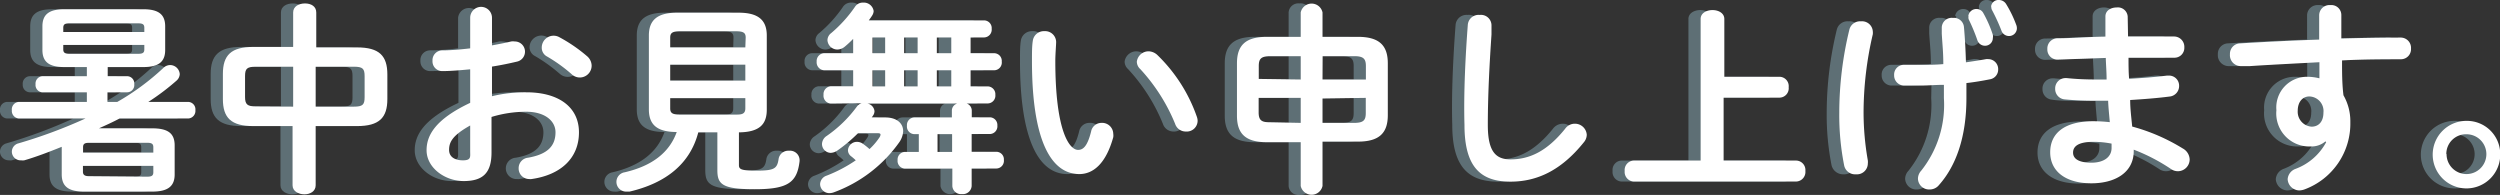 <svg height="16.45" viewBox="0 0 210.98 16.45" width="210.98" xmlns="http://www.w3.org/2000/svg"><rect x="0" y="0" width="210.98" height="16.45" fill="#333333" stroke="none"/><g fill="#8aacb7" opacity=".5" class="sub-color"><path d="m8.87 8.6a20.83 20.83 0 0 0 3.88-2.85.8.8 0 0 1 1.39.51.75.75 0 0 1 -.29.56 19.15 19.15 0 0 1 -2.36 1.78h3.37a.63.63 0 0 1 .61.7.65.65 0 0 1 -.61.7h-5.8c-.56.3-1.16.57-1.73.83h4.48c1.33 0 1.91.42 1.91 1.44v2.45c0 1-.58 1.45-1.91 1.45h-5.72c-1.33 0-1.91-.43-1.91-1.45v-2.33c-1.09.44-2.18.85-3.18 1.14a.77.77 0 0 1 -.25 0 .74.74 0 0 1 -.75-.73.73.73 0 0 1 .54-.7 42.34 42.34 0 0 0 5.65-2.1h-5.58a.64.64 0 0 1 -.61-.7.63.63 0 0 1 .61-.7h5.7v-.81h-3.79a.62.62 0 0 1 -.6-.68.62.62 0 0 1 .6-.68h3.79v-.77h-1.91c-1.29 0-1.85-.44-1.85-1.44v-2c0-1 .56-1.44 1.85-1.44h6.67c1.29 0 1.85.44 1.85 1.44v2c0 1-.56 1.44-1.85 1.44h-3.07v.77h1.69a.61.61 0 0 1 .59.68.61.61 0 0 1 -.59.68h-1.69v.81zm2.28-6.25c0-.28-.12-.38-.51-.38h-5.81c-.39 0-.51.1-.51.38v.35h6.83zm-.51 2.19c.39 0 .51-.1.51-.37v-.38h-6.83v.38c0 .23.08.37.51.37zm1.28 7.89c0-.28-.12-.38-.53-.38h-4.88c-.41 0-.53.1-.53.38v.45h5.94zm-.53 2.48c.41 0 .53-.1.53-.38v-.53h-5.92v.49c0 .26.14.38.53.38z"/><path d="m20.35 10.64c-1.87 0-2.57-.7-2.57-2.28v-2.12c0-1.58.7-2.28 2.57-2.28h3.36v-2.91c0-.51.48-.76 1-.76s.95.25.95.76v2.95h3.43c1.87 0 2.57.7 2.57 2.28v2.08c0 1.58-.7 2.28-2.57 2.28h-3.47v5c0 .51-.48.76-.95.76s-1-.25-1-.76v-5zm3.36-1.64v-3.37h-3.14c-.77 0-.92.17-.92.8v1.75c0 .64.21.8.92.8zm1.91 0h3.21c.77 0 .92-.17.92-.8v-1.77c0-.63-.15-.8-.92-.8h-3.21z"/><path d="m40.49 8.12a11.85 11.85 0 0 1 2.91-.33c2.72 0 4.44 1.25 4.44 3.38s-1.48 3.58-4 3.94a.62.62 0 0 1 -.19 0 .9.9 0 0 1 -.12-1.8c1.67-.29 2.33-1 2.33-2.15 0-.93-.87-1.73-2.48-1.73a10.11 10.11 0 0 0 -2.93.44v3c0 1.77-.76 2.41-2.34 2.41s-3.11-1.12-3.11-2.6c0-1.24.71-2.6 3.69-4v-2.83c-.88.08-1.69.15-2.38.15a.82.82 0 0 1 -.83-.87.82.82 0 0 1 .83-.88c.68 0 1.5-.07 2.35-.17v-2.58a.92.92 0 0 1 1.83 0v2.33c.58-.11 1.14-.21 1.62-.33a1 1 0 0 1 .3 0 .86.86 0 0 1 .19 1.7c-.63.15-1.34.3-2.11.42zm-1.83 2.47c-1.48.83-1.79 1.39-1.79 2.06s.61.9 1.24.88.55-.32.55-.75zm9.86-5.85a1.07 1.07 0 0 1 .39.8 1 1 0 0 1 -1.68.68 13.7 13.7 0 0 0 -2.06-1.48.84.84 0 0 1 -.48-.74 1 1 0 0 1 1-1 1 1 0 0 1 .46.12 13.46 13.46 0 0 1 2.37 1.62z"/><path d="m57.9 11.17c-.7 2.67-2.74 4.28-5.8 5a1.9 1.9 0 0 1 -.25 0 .82.82 0 0 1 -.15-1.63c2.34-.55 3.77-1.69 4.38-3.4-1.7 0-2.34-.65-2.34-1.91v-6.23c0-1.25.64-1.93 2.38-1.93h5.18c1.74 0 2.38.68 2.38 1.93v6.26c0 1.26-.64 1.89-2.35 1.91v2.77c0 .34.19.46 1.43.46 1.53 0 1.8-.14 1.92-1a.84.84 0 0 1 .89-.68.81.81 0 0 1 .88.77v.1c-.2 1.82-1 2.38-3.77 2.38s-3.16-.43-3.16-1.62v-3.18zm4-8c0-.39-.19-.53-.82-.53h-4.73c-.62 0-.81.14-.81.53v.83h6.34zm-6.36 3.63h6.34v-1.34h-6.34zm5.52 2.87c.43 0 .82 0 .82-.52v-.87h-6.34v.87c0 .39.19.52.81.52z"/><path d="m69.1 8.74a.66.66 0 0 1 -.62-.74.66.66 0 0 1 .62-.72h1.9v-1.35h-2.47a.66.66 0 0 1 -.63-.73.65.65 0 0 1 .63-.71h2.47v-1.21a7.19 7.19 0 0 1 -.72.66 1 1 0 0 1 -.61.24.84.84 0 0 1 -.85-.8.77.77 0 0 1 .32-.59 11 11 0 0 0 2-2.21.8.8 0 0 1 .7-.36.83.83 0 0 1 .88.71.85.85 0 0 1 -.13.4c-.09.13-.17.25-.28.39h9.69a.64.64 0 0 1 .63.71.65.65 0 0 1 -.63.73h-1.12v1.33h2a.64.64 0 0 1 .63.71.65.65 0 0 1 -.63.73h-2v1.36h1.43a.65.65 0 0 1 .63.72.65.65 0 0 1 -.63.73h-1.8a.63.63 0 0 1 .44.61v.56h1.55a.64.64 0 0 1 .61.7.64.64 0 0 1 -.61.71h-1.5v1.5h2.11a.63.63 0 0 1 .61.69.65.65 0 0 1 -.61.72h-2.11v1.48a.83.83 0 0 1 -1.63 0v-1.48h-4a.65.65 0 0 1 -.61-.72.63.63 0 0 1 .61-.69h1.17v-1.5h-.39a.64.64 0 0 1 -.61-.71.64.64 0 0 1 .61-.7h3.18v-.56a.64.64 0 0 1 .44-.61h-7.59a.74.74 0 0 1 .6.64.63.63 0 0 1 -.16.41 1.25 1.25 0 0 1 -.08.12h1.14c1 0 1.51.51 1.51 1.16a1.7 1.7 0 0 1 -.29.88 11.68 11.68 0 0 1 -5.56 4.28 1 1 0 0 1 -.37.07.77.77 0 0 1 -.78-.76.79.79 0 0 1 .56-.72 12.33 12.33 0 0 0 2.45-1.29c-.14-.12-.26-.24-.4-.34a.69.69 0 0 1 -.27-.51.77.77 0 0 1 .77-.68.87.87 0 0 1 .51.17 6.18 6.18 0 0 1 .54.44 5.51 5.51 0 0 0 .85-1 .56.56 0 0 0 .09-.21c0-.1-.09-.13-.28-.13h-1.63a12.88 12.88 0 0 1 -1.75 1.47 1 1 0 0 1 -.54.19.76.76 0 0 1 -.75-.75.85.85 0 0 1 .41-.68 10.46 10.46 0 0 0 2.53-2.5.8.8 0 0 1 .41-.29zm4.58-4.25v-1.33h-1.07v1.33zm0 2.8v-1.36h-1.07v1.36zm1.6-2.8h1.13v-1.33h-1.13zm1.13 1.44h-1.13v1.36h1.13zm1.59-1.44h1.22v-1.33h-1.22zm1.22 1.44h-1.22v1.36h1.22zm.07 6.89v-1.5h-1.19v1.5z"/><path d="m87.11 2.63a.92.92 0 0 1 1 .91c0 .23-.07 1.07-.07 1.59 0 6 1.21 7.52 1.92 7.52.41 0 .79-.27 1.11-1.55a.88.88 0 0 1 .87-.73.93.93 0 0 1 1 .92 1 1 0 0 1 0 .29c-.63 2.27-1.72 3.11-2.86 3.11-2.46 0-4-3-4-9.51 0-.78 0-1.29.07-1.73a.94.94 0 0 1 .96-.82zm12.81 7.21a.87.87 0 0 1 .07.36.91.91 0 0 1 -.95.9.94.94 0 0 1 -.9-.65 15.15 15.15 0 0 0 -2.94-4.62.85.85 0 0 1 -.29-.63 1 1 0 0 1 1-.87 1.14 1.14 0 0 1 .75.33 13.45 13.45 0 0 1 3.26 5.18z"/><path d="m105.88 12c-1.82 0-2.52-.75-2.52-2.23v-4.43c0-1.48.7-2.23 2.52-2.23h2.87v-2.06a.82.82 0 0 1 .92-.76.81.81 0 0 1 .91.76v2.06h3c1.82 0 2.51.75 2.51 2.23v4.38c0 1.48-.69 2.23-2.51 2.23h-3v3.74a.81.81 0 0 1 -.91.76.82.82 0 0 1 -.92-.76v-3.69zm2.87-5.29v-1.97h-2.55c-.8 0-1 .21-1 .84v1.08zm0 3.66v-2.11h-3.55v1.23c0 .74.32.83 1 .83zm1.83-3.66h3.66v-1.13c0-.63-.21-.84-1-.84h-2.66zm0 1.6v2.06h2.66c.79 0 1-.21 1-.83v-1.28z"/><path d="m122.84 2.11a.92.92 0 0 1 1-.85.88.88 0 0 1 1 .85v.81c-.17 2.52-.3 5.12-.3 7.64 0 2.27.69 2.89 1.9 2.89 1.58 0 3.06-.65 4.62-2.59a1.05 1.05 0 0 1 .82-.42 1 1 0 0 1 1 .93 1 1 0 0 1 -.24.63c-1.93 2.42-4 3.33-6.2 3.33-2.53 0-3.88-1.26-3.88-4.79-.08-2.7.09-5.93.28-8.43z"/><path d="m149.17 6.48a.79.79 0 0 1 .75.88.79.79 0 0 1 -.75.88h-4.74v5.31h6.14a.8.8 0 0 1 .76.88.8.8 0 0 1 -.76.89h-13.74a.8.8 0 0 1 -.74-.89.79.79 0 0 1 .74-.88h5.66v-11.95c0-.49.5-.75 1-.75s1 .26 1 .75v4.88z"/><path d="m156 1.8a.91.91 0 0 1 1 .85v.24a28.53 28.53 0 0 0 -.78 6.65 23.65 23.65 0 0 0 .35 4 1.17 1.17 0 0 1 0 .26.93.93 0 0 1 -1 .91 1 1 0 0 1 -1-.76 21.79 21.79 0 0 1 -.41-4.44 29.75 29.75 0 0 1 .85-7 .93.93 0 0 1 .99-.71zm7 5.36c-.68 0-1.33.06-1.92.06s-1 0-1.47 0a.84.84 0 0 1 -.81-.88.81.81 0 0 1 .81-.87h1.41c.63 0 1.28 0 1.93-.06 0-1-.07-1.55-.14-2.57 0-.12 0-.36 0-.53a.83.83 0 0 1 .93-.8.85.85 0 0 1 .93.75c.09 1 .14 1.94.17 3 .6-.09 1.18-.17 1.7-.27a.56.56 0 0 1 .17 0 .84.84 0 0 1 .85.87.83.83 0 0 1 -.68.83c-.61.12-1.29.24-2 .32v1.28c0 3.28-.89 5.71-2.32 7.32a1 1 0 0 1 -.78.38.94.94 0 0 1 -1-.9 1 1 0 0 1 .28-.68 8.92 8.92 0 0 0 1.92-6.12zm2-5.8a.68.68 0 0 1 .7-.6.66.66 0 0 1 .58.35 11.81 11.81 0 0 1 .8 1.83.89.89 0 0 1 0 .27.64.64 0 0 1 -.66.65.68.68 0 0 1 -.65-.48 13.8 13.8 0 0 0 -.73-1.75.57.57 0 0 1 .06-.27zm2-.8a.63.63 0 0 1 .67-.56.71.71 0 0 1 .61.34 10.46 10.46 0 0 1 .83 1.72.81.81 0 0 1 .07.32.66.66 0 0 1 -.66.66.68.68 0 0 1 -.65-.47 12.78 12.78 0 0 0 -.8-1.74.57.57 0 0 1 -.07-.27z"/><path d="m178.57 3.08h1.08 2.79a.87.87 0 0 1 .87.92.83.83 0 0 1 -.87.87c-.66 0-1.39 0-2.16 0h-1.68c0 .59 0 1.19.05 1.78 1.12-.06 2.21-.15 3.2-.27h.15a.86.86 0 0 1 .91.87.9.9 0 0 1 -.84.9c-1 .13-2.16.22-3.3.29 0 .75.11 1.49.17 2.24a16.12 16.12 0 0 1 4.27 1.85 1.1 1.1 0 0 1 .58.92 1 1 0 0 1 -1 1 1 1 0 0 1 -.58-.19 15.76 15.76 0 0 0 -3.21-1.61v.12c0 1.83-1.59 2.72-3.57 2.72-2.16 0-3.48-1-3.48-2.62s1.22-2.62 3.65-2.62a13.07 13.07 0 0 1 1.38.08c-.05-.61-.12-1.22-.14-1.81h-1c-1 0-2.06 0-2.66-.11a.87.87 0 0 1 -.81-.9.86.86 0 0 1 .85-.9h.12a22.88 22.88 0 0 0 2.44.12h.92c0-.61-.05-1.21-.07-1.82l-4 .14a.85.85 0 0 1 -.89-.9.86.86 0 0 1 .86-.9c1.18 0 2.6-.12 4-.14v-1.72c0-.51.48-.76.95-.76s.94.25.94.76zm-1.4 9.41v-.37a8 8 0 0 0 -1.53-.15c-1.32 0-1.71.41-1.71.91s.44.85 1.54.85 1.7-.52 1.7-1.24z"/><path d="m195.23 11.93a1.85 1.85 0 0 1 -1.26.43 2.79 2.79 0 0 1 -2.89-3.06 2.59 2.59 0 0 1 2.63-2.82 4.19 4.19 0 0 1 1 .13v-1.36c-1.24.07-4.11.21-5.88.33h-.76a.92.92 0 0 1 -.9-1 .88.88 0 0 1 .86-.92c2-.12 4.34-.24 6.67-.32 0-.61 0-1.31 0-2.07a.88.88 0 0 1 .95-.84.84.84 0 0 1 .92.82v2c1.77-.05 3.47-.08 5-.08a.87.87 0 0 1 .88.93.85.85 0 0 1 -.81.9c-1.51 0-3.25 0-5 .1 0 1 0 2 .12 2.94a4.33 4.33 0 0 1 .58 2.27 5.92 5.92 0 0 1 -3.82 5.66 1.47 1.47 0 0 1 -.46.1 1 1 0 0 1 -1-.95 1 1 0 0 1 .66-.87 4.82 4.82 0 0 0 2.56-2.25zm-2.35-2.58a1.26 1.26 0 0 0 1.17 1.34c.58 0 1-.41 1-1.19a1.23 1.23 0 0 0 -1.19-1.36c-.57 0-.98.46-.98 1.21z"/><path d="m210 13a2.85 2.85 0 1 1 -2.84-2.8 2.81 2.81 0 0 1 2.84 2.8zm-4.52 0a1.68 1.68 0 1 0 1.68-1.67 1.65 1.65 0 0 0 -1.73 1.67z"/></g><g fill="#fff" class="main-color"><path d="m9.9 8.6a20.74 20.74 0 0 0 3.87-2.85.83.83 0 0 1 .58-.26.82.82 0 0 1 .82.77.79.79 0 0 1 -.29.56 19.94 19.94 0 0 1 -2.36 1.78h3.36a.63.63 0 0 1 .61.7.64.64 0 0 1 -.61.7h-5.79c-.56.3-1.16.57-1.74.83h4.49c1.33 0 1.9.42 1.9 1.44v2.45c0 1-.57 1.45-1.9 1.45h-5.73c-1.32 0-1.9-.43-1.9-1.45v-2.33c-1.09.44-2.16.85-3.16 1.14a.83.83 0 0 1 -.26 0 .74.74 0 0 1 -.79-.73.73.73 0 0 1 .55-.7 41.71 41.71 0 0 0 5.66-2.1h-5.57a.64.64 0 0 1 -.64-.7.63.63 0 0 1 .61-.7h5.72v-.81h-3.79a.62.62 0 0 1 -.54-.68.62.62 0 0 1 .59-.68h3.74v-.77h-1.9c-1.29 0-1.85-.44-1.85-1.44v-2c0-1 .56-1.44 1.85-1.44h6.66c1.29 0 1.85.44 1.85 1.44v2c0 1-.56 1.44-1.85 1.44h-3v.77h1.64a.61.61 0 0 1 .6.68.61.61 0 0 1 -.6.68h-1.66v.81zm2.28-6.25c0-.28-.12-.38-.51-.38h-5.82c-.39 0-.51.1-.51.38v.35h6.84zm-.51 2.19c.39 0 .51-.1.51-.37v-.38h-6.84v.38c0 .23.09.37.51.37zm1.27 7.89c0-.28-.12-.38-.52-.38h-4.88c-.41 0-.53.1-.53.38v.45h5.93zm-.52 2.48c.4 0 .52-.1.52-.38v-.53h-5.94v.49c0 .26.14.38.53.38z"/><path d="m21.37 10.64c-1.87 0-2.56-.7-2.56-2.28v-2.12c0-1.58.69-2.28 2.56-2.28h3.37v-2.91c0-.51.48-.76 1-.76s.95.25.95.76v2.95h3.44c1.87 0 2.56.7 2.56 2.28v2.08c0 1.58-.69 2.28-2.56 2.28h-3.49v5c0 .51-.47.76-.95.76s-1-.25-1-.76v-5zm3.37-1.64v-3.37h-3.14c-.77 0-.92.17-.92.8v1.75c0 .64.2.8.92.8zm1.9 0h3.22c.76 0 .91-.17.91-.8v-1.77c0-.63-.15-.8-.91-.8h-3.22z"/><path d="m41.52 8.12a11.85 11.85 0 0 1 2.91-.33c2.72 0 4.43 1.25 4.43 3.38s-1.48 3.58-4 3.94a.62.62 0 0 1 -.19 0 .89.89 0 0 1 -.9-.92.88.88 0 0 1 .79-.88c1.66-.29 2.32-1 2.32-2.15 0-.93-.86-1.73-2.48-1.73a10.09 10.09 0 0 0 -2.92.44v3c0 1.77-.77 2.41-2.35 2.41s-3.13-1.12-3.13-2.6c0-1.24.71-2.6 3.68-4v-2.83c-.85.08-1.68.15-2.34.15a.82.82 0 0 1 -.84-.87.83.83 0 0 1 .84-.88c.68 0 1.49-.07 2.34-.17v-2.58a.92.92 0 0 1 1.84 0v2.33c.58-.11 1.14-.21 1.61-.33a1.12 1.12 0 0 1 .31 0 .86.86 0 0 1 .19 1.7c-.63.15-1.35.3-2.11.42zm-1.84 2.47c-1.48.83-1.78 1.39-1.78 2.06s.61.9 1.24.88.54-.32.54-.75zm9.86-5.85a1.07 1.07 0 0 1 .39.8 1 1 0 0 1 -1 1 1 1 0 0 1 -.7-.29 13.21 13.21 0 0 0 -2.06-1.48.83.83 0 0 1 -.45-.77 1 1 0 0 1 1.43-.89 13 13 0 0 1 2.39 1.63z"/><path d="m58.93 11.17c-.7 2.67-2.74 4.28-5.8 5h-.25a.82.82 0 0 1 -.16-1.63c2.35-.55 3.78-1.69 4.39-3.4-1.7 0-2.35-.65-2.35-1.91v-6.23c0-1.25.65-1.93 2.38-1.93h5.19c1.73 0 2.38.68 2.38 1.93v6.26c0 1.26-.65 1.89-2.35 1.91v2.77c0 .34.19.46 1.43.46 1.53 0 1.8-.14 1.92-1a.83.83 0 0 1 .88-.68.81.81 0 0 1 .89.77v.1c-.21 1.82-1 2.38-3.78 2.38s-3.16-.43-3.16-1.62v-3.18zm4-8c0-.39-.18-.53-.81-.53h-4.74c-.63 0-.82.14-.82.53v.83h6.34zm-6.37 3.63h6.34v-1.34h-6.34zm5.53 2.87c.42 0 .81 0 .81-.52v-.87h-6.34v.87c0 .39.19.52.82.52z"/><path d="m70.13 8.74a.66.66 0 0 1 -.63-.74.66.66 0 0 1 .63-.72h1.87v-1.35h-2.45a.67.67 0 0 1 -.63-.73.66.66 0 0 1 .63-.71h2.45v-1.21a8.43 8.43 0 0 1 -.71.66 1 1 0 0 1 -.62.24.84.84 0 0 1 -.84-.8.77.77 0 0 1 .32-.59 11.35 11.35 0 0 0 2-2.21.78.78 0 0 1 .69-.36.84.84 0 0 1 .89.71.77.77 0 0 1 -.14.4c-.08.13-.17.25-.27.39h9.74a.65.65 0 0 1 .63.71.66.66 0 0 1 -.63.73h-1.15v1.33h2a.65.65 0 0 1 .63.71.65.65 0 0 1 -.63.73h-2v1.36h1.43a.66.66 0 0 1 .66.71.66.66 0 0 1 -.63.73h-1.8a.64.64 0 0 1 .44.61v.56h1.55a.65.65 0 0 1 .61.7.65.65 0 0 1 -.61.71h-1.56v1.5h2.11a.64.64 0 0 1 .61.69.65.65 0 0 1 -.61.72h-2.11v1.48a.74.74 0 0 1 -.82.68.73.73 0 0 1 -.81-.68v-1.47h-4a.65.65 0 0 1 -.62-.72.64.64 0 0 1 .62-.69h1.17v-1.5h-.39a.64.64 0 0 1 -.61-.71.64.64 0 0 1 .61-.7h3.18v-.56a.63.63 0 0 1 .44-.61h-7.56a.73.73 0 0 1 .59.64.67.67 0 0 1 -.15.41.54.54 0 0 1 -.09.12h1.14c1 0 1.52.51 1.52 1.16a1.79 1.79 0 0 1 -.29.88 11.68 11.68 0 0 1 -5.56 4.28 1.09 1.09 0 0 1 -.37.07.78.78 0 0 1 -.79-.76.79.79 0 0 1 .56-.72 12.06 12.06 0 0 0 2.45-1.29 4.13 4.13 0 0 0 -.39-.34.65.65 0 0 1 -.27-.51.76.76 0 0 1 .76-.71.87.87 0 0 1 .51.17 6.22 6.22 0 0 1 .55.44 5.51 5.51 0 0 0 .85-1 .51.51 0 0 0 .08-.21c0-.1-.08-.13-.27-.13h-1.63a12.88 12.88 0 0 1 -1.75 1.47 1.07 1.07 0 0 1 -.55.19.75.75 0 0 1 -.74-.75.84.84 0 0 1 .4-.68 10.69 10.69 0 0 0 2.54-2.47.78.78 0 0 1 .4-.29zm4.57-4.25v-1.33h-1.07v1.33zm0 2.8v-1.36h-1.07v1.36zm1.6-2.8h1.14v-1.33h-1.14zm1.14 1.44h-1.14v1.36h1.14zm1.62-1.44h1.22v-1.33h-1.22zm1.22 1.44h-1.22v1.36h1.22zm.07 6.89v-1.5h-1.23v1.5z"/><path d="m88.13 2.63a.93.93 0 0 1 1 .91c0 .23-.07 1.07-.07 1.59 0 6 1.21 7.52 1.92 7.52.41 0 .78-.27 1.1-1.55a.89.89 0 0 1 .87-.73.94.94 0 0 1 1 .92 1 1 0 0 1 0 .29c-.63 2.27-1.72 3.11-2.86 3.11-2.46 0-4-3-4-9.51 0-.78 0-1.29.07-1.73a.94.94 0 0 1 .97-.82zm12.87 7.21a1.08 1.08 0 0 1 .07.36.92.92 0 0 1 -1 .9.94.94 0 0 1 -.9-.65 15.35 15.35 0 0 0 -2.94-4.62.85.85 0 0 1 -.29-.63 1 1 0 0 1 1-.87 1.12 1.12 0 0 1 .75.33 13.36 13.36 0 0 1 3.31 5.18z"/><path d="m106.9 12c-1.82 0-2.51-.75-2.51-2.23v-4.43c0-1.48.69-2.23 2.51-2.23h2.87v-2.06a.94.94 0 0 1 1.84 0v2.06h3c1.81 0 2.51.75 2.51 2.23v4.38c0 1.48-.7 2.23-2.51 2.23h-3v3.74a.94.94 0 0 1 -1.84 0v-3.69zm2.87-5.29v-1.97h-2.54c-.8 0-1 .21-1 .84v1.08zm0 3.66v-2.11h-3.55v1.23c0 .74.33.83 1 .83zm1.84-3.66h3.66v-1.13c0-.63-.21-.84-1-.84h-2.65zm0 1.6v2.06h2.65c.8 0 1-.21 1-.83v-1.28z"/><path d="m123.87 2.11a.91.91 0 0 1 1-.85.89.89 0 0 1 1 .85v.81c-.17 2.52-.31 5.12-.31 7.64 0 2.27.7 2.89 1.91 2.89 1.58 0 3.06-.65 4.62-2.59a1 1 0 0 1 .82-.42 1 1 0 0 1 1 .93 1 1 0 0 1 -.24.63c-1.94 2.42-4 3.33-6.2 3.33-2.54 0-3.88-1.26-3.88-4.79-.08-2.7.09-5.93.28-8.43z"/><path d="m150.2 6.48a.79.79 0 0 1 .75.88.79.79 0 0 1 -.75.88h-4.74v5.31h6.13a.8.8 0 0 1 .77.88.81.81 0 0 1 -.77.89h-13.73a.81.81 0 0 1 -.75-.89.8.8 0 0 1 .75-.88h5.66v-11.95c0-.49.49-.75 1-.75s1 .26 1 .75v4.88z"/><path d="m157.05 1.8a.91.91 0 0 1 1 .85 1.2 1.2 0 0 1 0 .24 29.07 29.07 0 0 0 -.78 6.65 23.58 23.58 0 0 0 .36 4 1.15 1.15 0 0 1 0 .26.92.92 0 0 1 -1 .91.94.94 0 0 1 -1-.76 21.79 21.79 0 0 1 -.41-4.44 29.75 29.75 0 0 1 .85-7 .93.93 0 0 1 .98-.71zm7 5.36c-.68 0-1.32.06-1.92.06s-1 0-1.46 0a.85.85 0 0 1 -.82-.88.82.82 0 0 1 .82-.87h1.41c.63 0 1.28 0 1.92-.06 0-1-.07-1.55-.13-2.57 0-.12 0-.36 0-.53a.84.84 0 0 1 .94-.8.85.85 0 0 1 .93.75c.09 1 .14 1.94.17 3 .6-.09 1.17-.17 1.7-.27a.56.56 0 0 1 .17 0 .84.84 0 0 1 .85.87.83.83 0 0 1 -.68.83c-.61.12-1.29.24-2 .32v1.28c0 3.28-.88 5.71-2.31 7.32a1 1 0 0 1 -.78.38.94.94 0 0 1 -1-.9 1 1 0 0 1 .27-.68 8.92 8.92 0 0 0 1.92-6.12zm2.06-5.8a.68.68 0 0 1 .7-.6.64.64 0 0 1 .57.35 10.16 10.16 0 0 1 .8 1.83.68.68 0 0 1 0 .27.65.65 0 0 1 -.67.65.67.67 0 0 1 -.64-.48 15.44 15.44 0 0 0 -.73-1.75.57.57 0 0 1 -.01-.27zm1.92-.8a.62.62 0 0 1 .66-.56.71.71 0 0 1 .61.34 9.76 9.76 0 0 1 .84 1.72.81.81 0 0 1 .07.32.66.66 0 0 1 -.67.66.67.67 0 0 1 -.64-.47 15.76 15.76 0 0 0 -.8-1.74.57.57 0 0 1 -.05-.27z"/><path d="m179.59 3.08h1.09q1.48 0 2.79 0a.87.87 0 0 1 .87.92.83.83 0 0 1 -.87.87c-.66 0-1.39 0-2.16 0h-1.68c0 .59 0 1.19.05 1.78 1.12-.06 2.21-.15 3.19-.27h.13a.85.85 0 0 1 .9.87.89.89 0 0 1 -.83.9c-1 .13-2.16.22-3.3.29 0 .75.1 1.49.17 2.24a16.12 16.12 0 0 1 4.27 1.85 1.1 1.1 0 0 1 .58.92 1 1 0 0 1 -1 1 1 1 0 0 1 -.58-.19 15.69 15.69 0 0 0 -3.14-1.63v.12c0 1.83-1.6 2.72-3.57 2.72-2.16 0-3.48-1-3.48-2.62s1.22-2.62 3.65-2.62a13.07 13.07 0 0 1 1.38.08c-.05-.61-.12-1.22-.14-1.81h-1a26.49 26.49 0 0 1 -2.65-.11.88.88 0 0 1 -.82-.9.87.87 0 0 1 .85-.9h.12a23 23 0 0 0 2.45.12h.92c0-.61-.05-1.21-.07-1.82l-4.05.14a.85.85 0 0 1 -.88-.9.86.86 0 0 1 .85-.9c1.19 0 2.6-.12 4.05-.14v-1.7c0-.51.47-.76.95-.76a.83.83 0 0 1 .93.76zm-1.39 9.41v-.37a8.09 8.09 0 0 0 -1.53-.15c-1.33 0-1.72.41-1.72.91s.45.85 1.55.85 1.7-.52 1.7-1.24z"/><path d="m196.25 11.93a1.81 1.81 0 0 1 -1.25.43 2.79 2.79 0 0 1 -2.89-3.06 2.59 2.59 0 0 1 2.63-2.82 4.19 4.19 0 0 1 1 .13v-1.36c-1.24.07-4.11.21-5.88.33h-.77a.92.92 0 0 1 -.9-1 .88.88 0 0 1 .87-.92c2-.12 4.33-.24 6.66-.32 0-.61 0-1.31 0-2.07a.87.87 0 0 1 .95-.84.84.84 0 0 1 .92.82v2c1.76-.05 3.46-.08 5-.08a.87.87 0 0 1 .88.93.85.85 0 0 1 -.82.9c-1.51 0-3.24 0-5 .1 0 1 0 2 .12 2.94a4.42 4.42 0 0 1 .58 2.27 5.92 5.92 0 0 1 -3.83 5.66 1.42 1.42 0 0 1 -.46.1 1 1 0 0 1 -1-.95 1 1 0 0 1 .67-.87 4.85 4.85 0 0 0 2.58-2.25zm-2.34-2.58a1.26 1.26 0 0 0 1.17 1.34c.58 0 1-.41 1-1.19a1.23 1.23 0 0 0 -1.19-1.36c-.57 0-.98.46-.98 1.21z"/><path d="m211 13a2.85 2.85 0 1 1 -2.84-2.8 2.81 2.81 0 0 1 2.84 2.8zm-4.53 0a1.68 1.68 0 1 0 1.69-1.67 1.66 1.66 0 0 0 -1.71 1.67z"/></g></svg>
